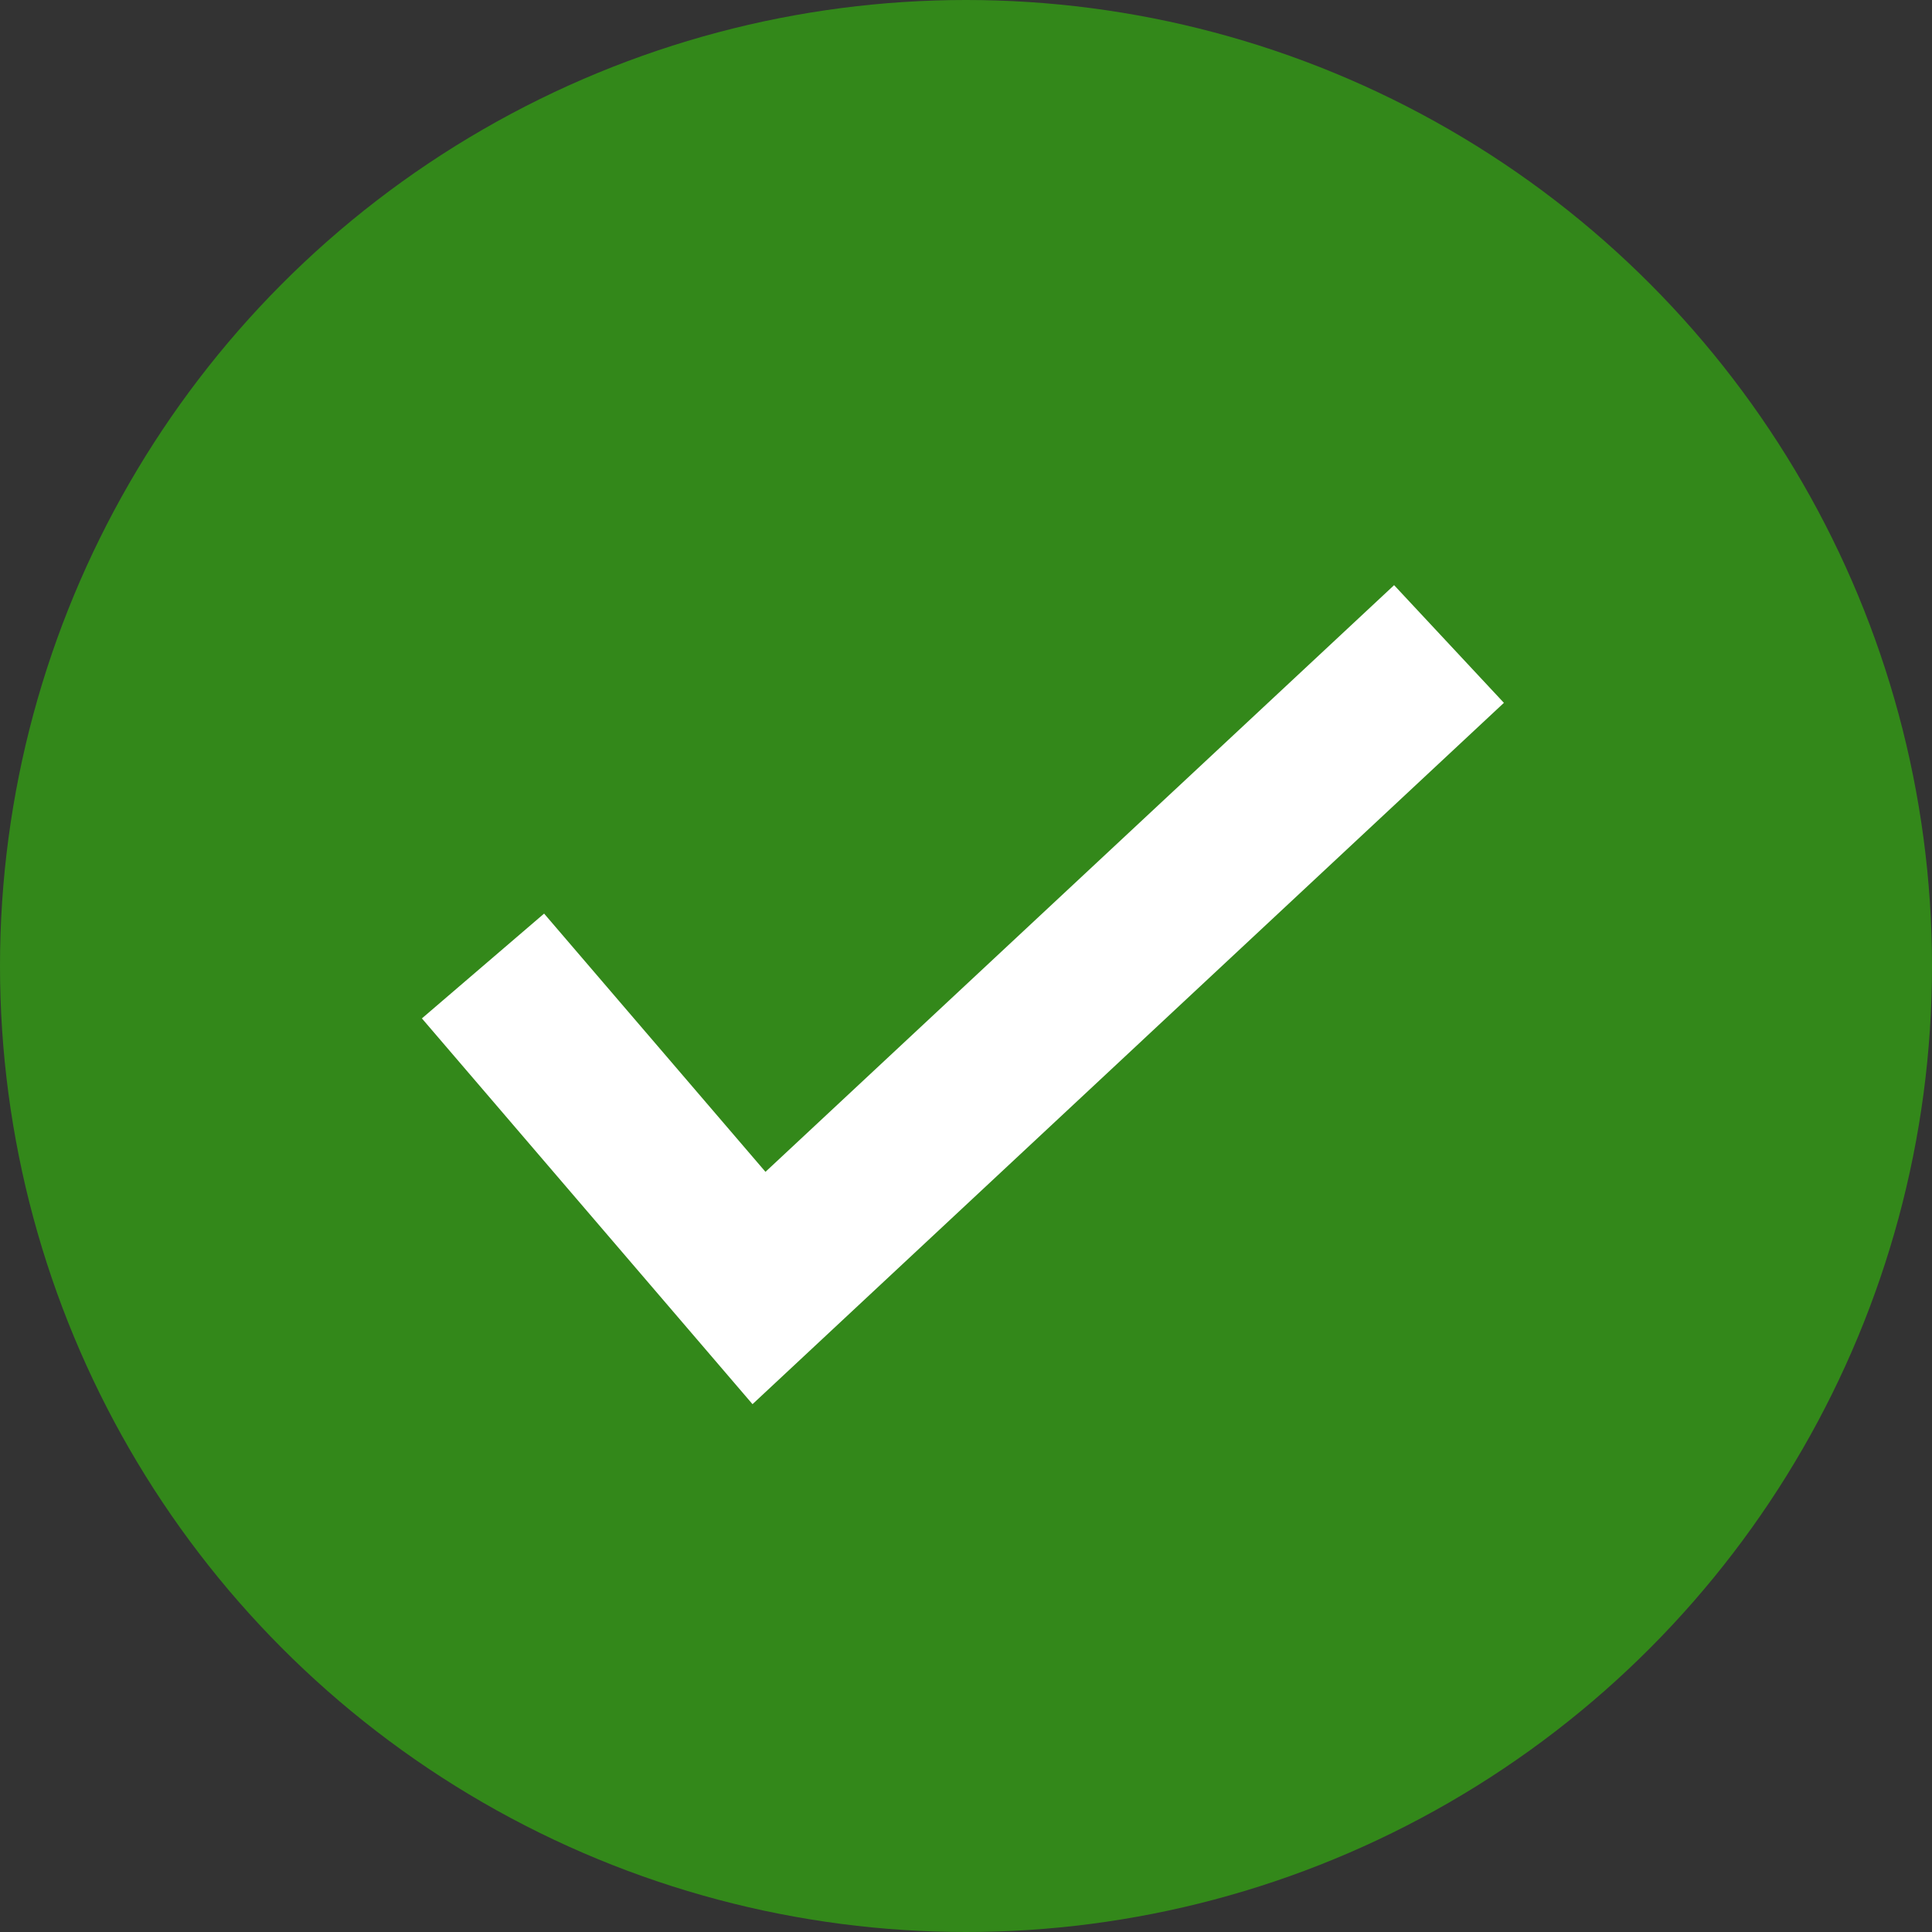 <?xml version="1.0" encoding="UTF-8"?>
<svg width="24px" height="24px" viewBox="0 0 24 24" version="1.1" xmlns="http://www.w3.org/2000/svg" xmlns:xlink="http://www.w3.org/1999/xlink">
    <rect x="0" y="0" width="24" height="24" fill="#333333" stroke="none"/>
    <!-- Generator: Sketch 57.1 (83088) - https://sketch.com -->
    <title>Group</title>
    <desc>Created with Sketch.</desc>
    <g id="Pages" stroke="none" stroke-width="1" fill="none" fill-rule="evenodd">
        <g id="001-NetworkRadius-Wireframe-Home-Copy-16" transform="translate(-520, -1067)">
            <g id="Group-17" transform="translate(520, 1067)">
                <g id="Group">
                    <circle id="Oval" fill="#33881A" cx="12" cy="12" r="12"></circle>
                    <rect id="Rectangle" x="1" y="0" width="22" height="24"></rect>
                    <polygon id="Path-3" fill="#FFFFFF" fill-rule="nonzero" points="6.759 11.349 5.241 12.651 9.348 17.443 18.682 8.731 17.318 7.269 9.509 14.557"></polygon>
                </g>
            </g>
        </g>
    </g>
</svg>